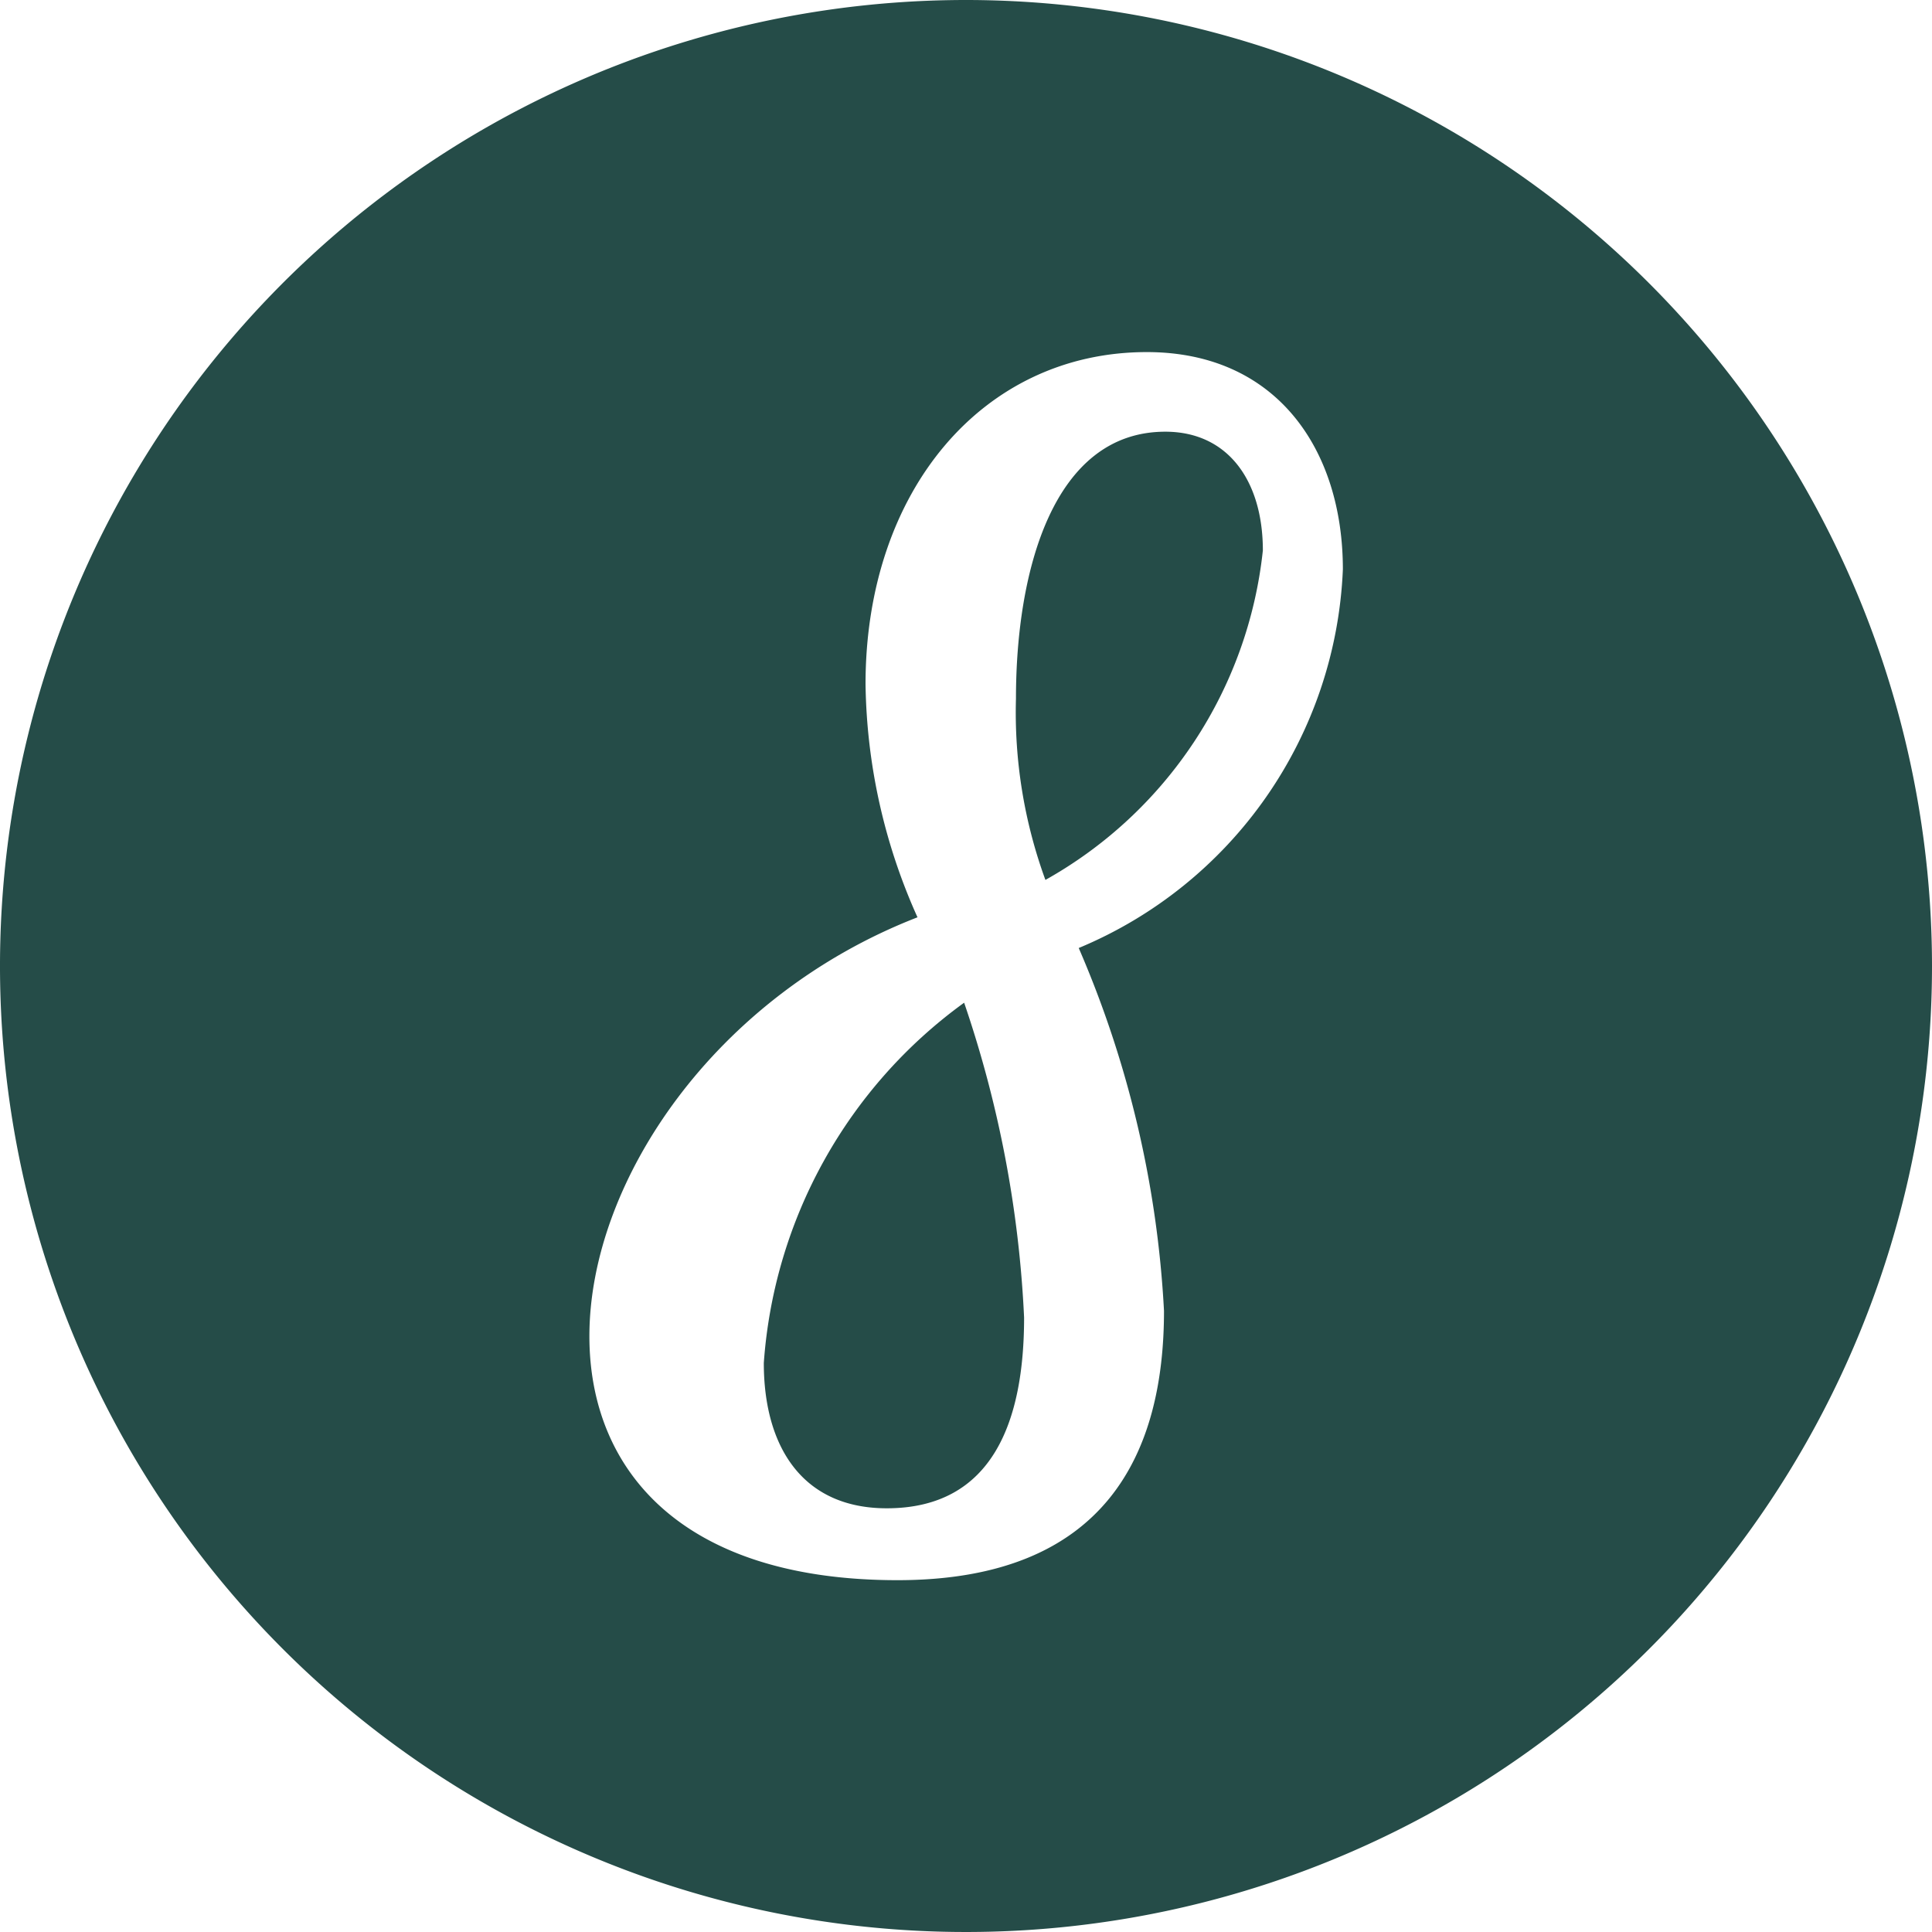 <?xml version="1.0" encoding="UTF-8" standalone="no"?><svg xmlns="http://www.w3.org/2000/svg" xmlns:xlink="http://www.w3.org/1999/xlink" fill="#254c48" height="29" preserveAspectRatio="xMidYMid meet" version="1" viewBox="1.5 1.5 29.0 29.0" width="29" zoomAndPan="magnify"><g data-name="Layer 94" fill-rule="evenodd" id="change1_1"><path d="M18.992,7.98c-1.68,0-2.242,2.082-2.242,4.005a7.323,7.323,0,0,0,.442,2.723,6.449,6.449,0,0,0,3.264-4.946C20.456,8.721,19.935,7.98,18.992,7.98Z"/><path d="M16,1.5A14.5,14.5,0,1,0,30.5,16,14.507,14.507,0,0,0,16,1.5Zm1.692,14.23a15.787,15.787,0,0,1,1.28,5.447c0,2.122-.86,4.042-4,4.042-3.245,0-4.625-1.659-4.625-3.662,0-2.323,1.88-5.106,4.925-6.288a8.793,8.793,0,0,1-.78-3.5c0-2.9,1.76-4.984,4.222-4.984,1.944,0,2.943,1.459,2.943,3.261A6.445,6.445,0,0,1,17.692,15.73Z"/><path d="M12.965,21.958c0,1.261.582,2.182,1.845,2.182,1.6,0,2.062-1.321,2.062-2.863a17.037,17.037,0,0,0-.9-4.726A7.315,7.315,0,0,0,12.965,21.958Z"/></g></svg>